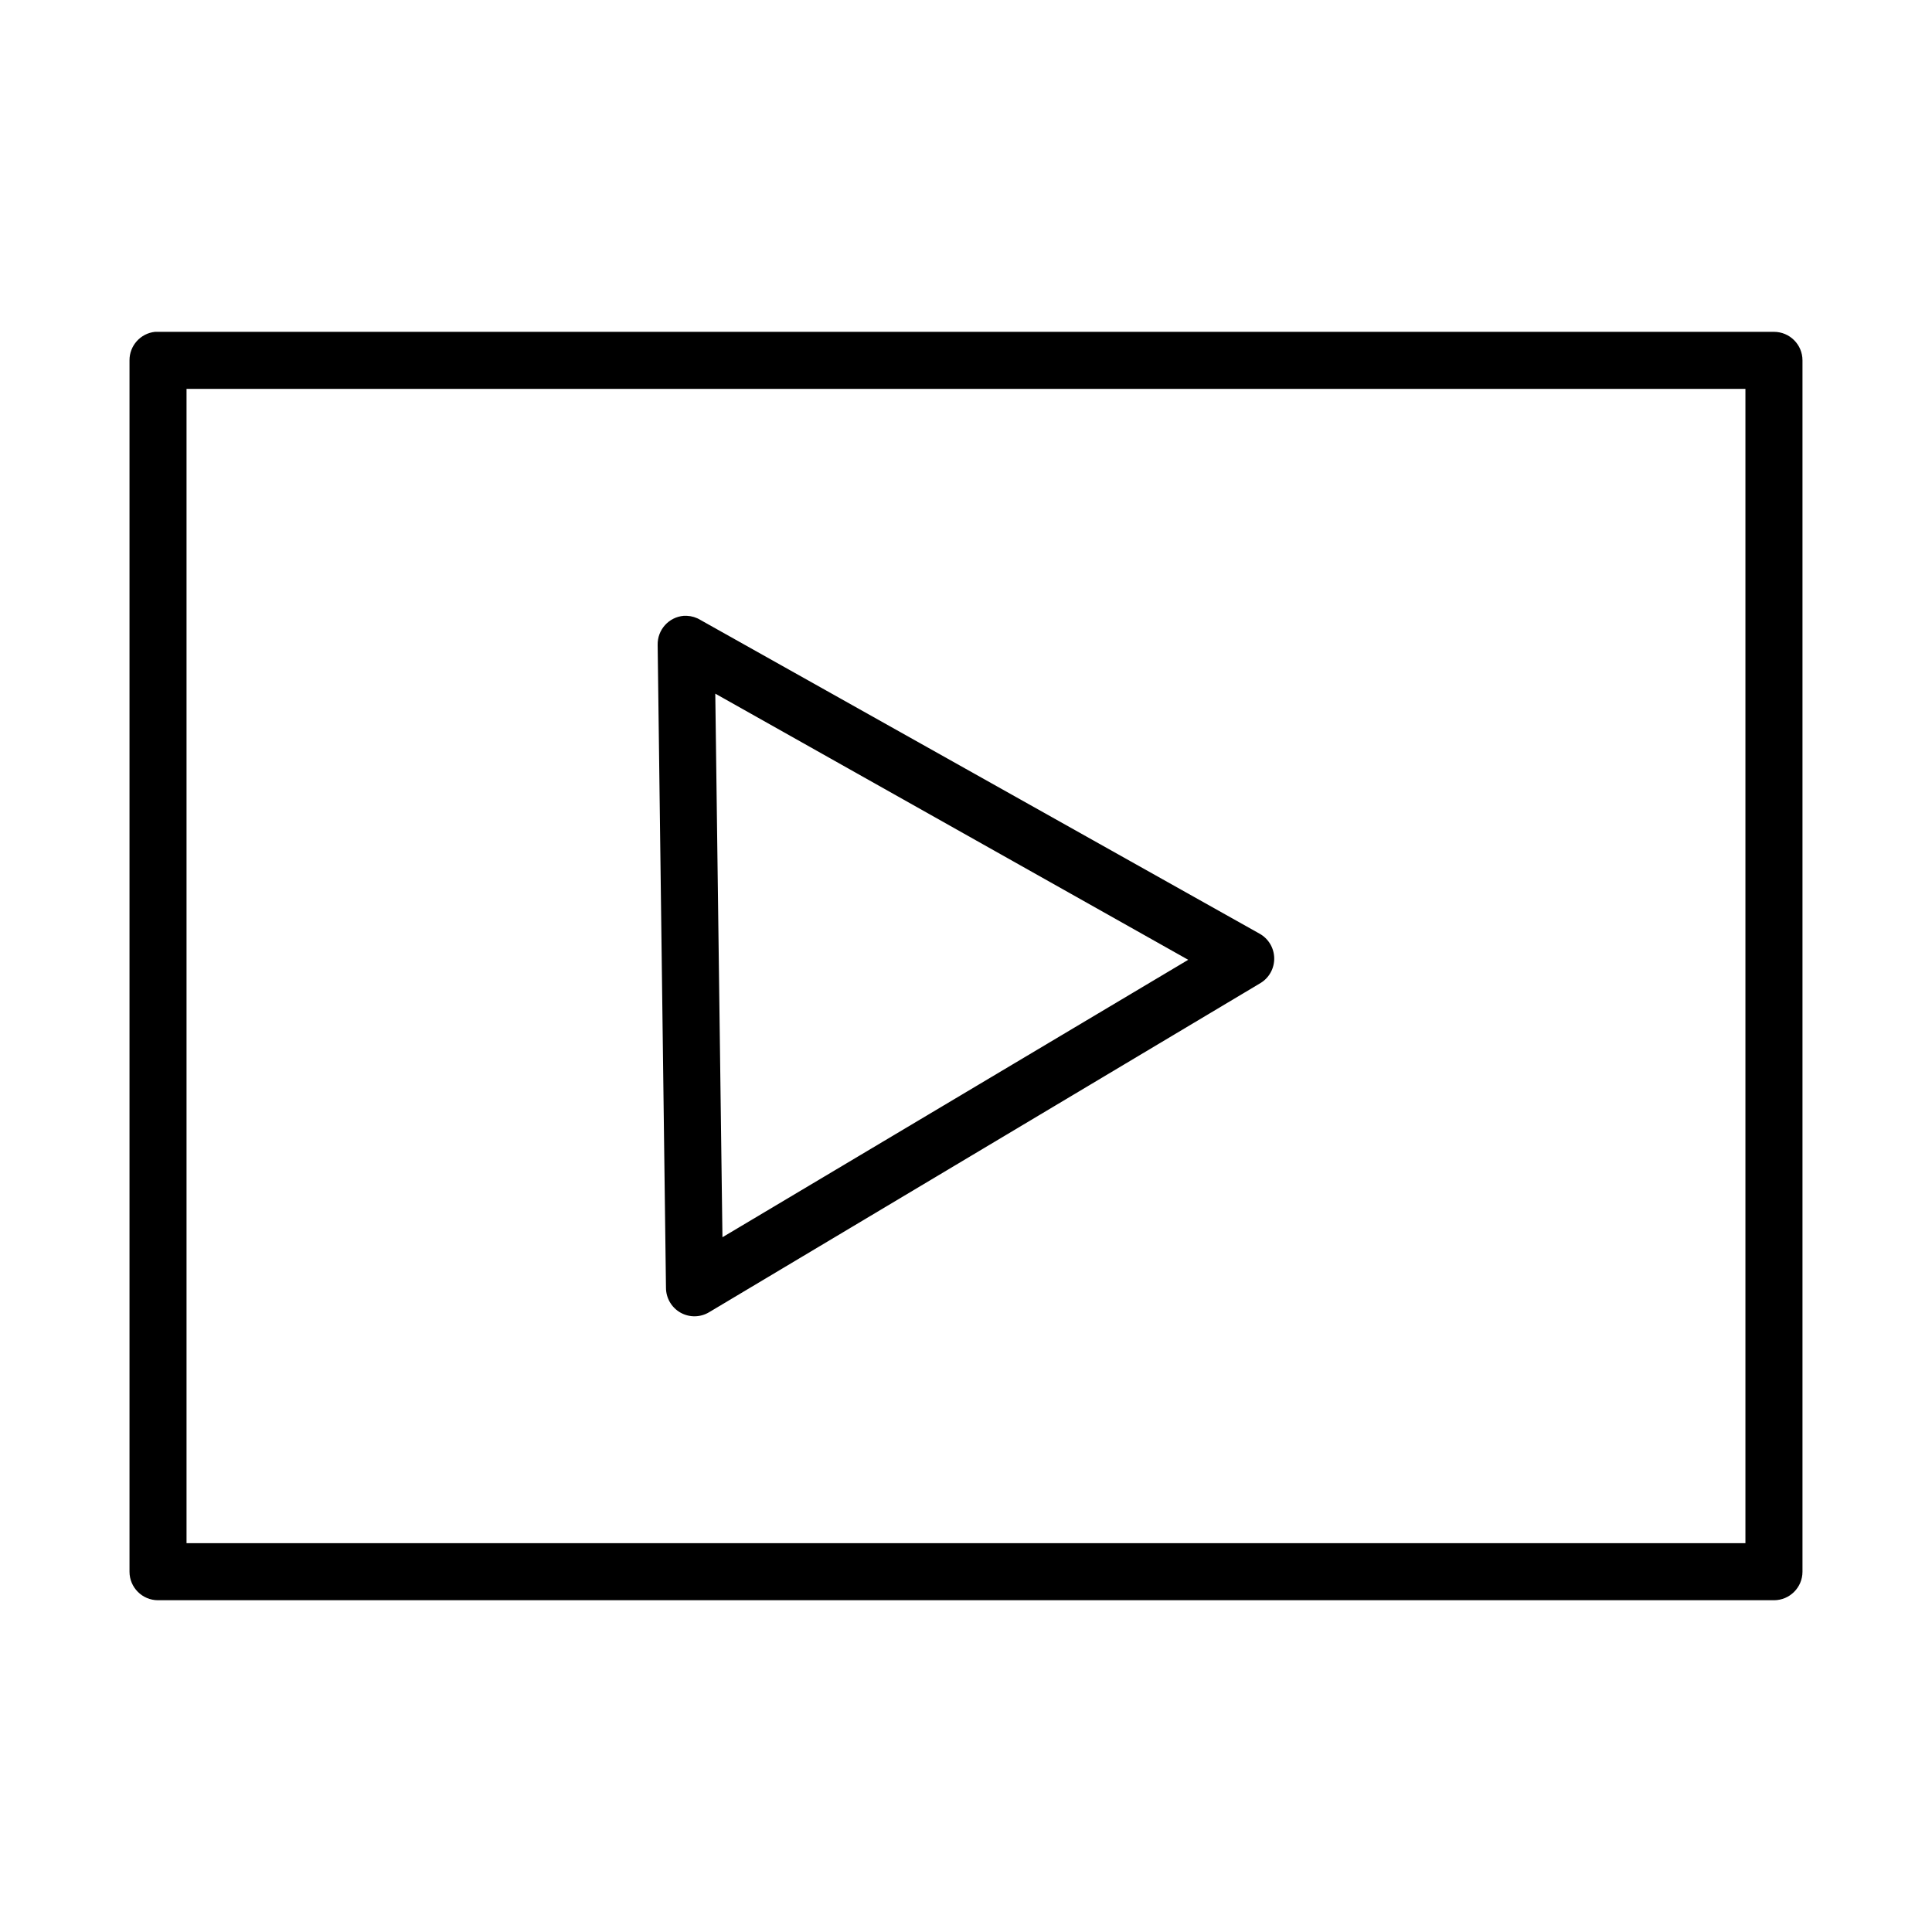 <?xml version="1.0" encoding="UTF-8"?>
<!-- The Best Svg Icon site in the world: iconSvg.co, Visit us! https://iconsvg.co -->
<svg fill="#000000" width="800px" height="800px" version="1.1" viewBox="144 144 512 512" xmlns="http://www.w3.org/2000/svg">
 <path d="m185.09 231.94c-3.863 0.402-6.793 3.672-6.769 7.559v321.02c0 4.172 3.383 7.559 7.555 7.559h428.24c4.176 0 7.559-3.387 7.559-7.559v-321.02c0-4.176-3.383-7.559-7.559-7.559h-428.24c-0.262-0.016-0.523-0.016-0.785 0zm8.344 15.113h413.12v305.91h-413.12zm131.78 60.145c-3.984 0.328-7.019 3.707-6.93 7.715l2.207 170.35v-0.004c0 2.742 1.477 5.269 3.859 6.609 2.383 1.336 5.305 1.281 7.633-0.152l146.11-87.223c2.285-1.41 3.648-3.93 3.586-6.621-0.059-2.688-1.543-5.144-3.891-6.445l-148.16-83.129h0.004c-1.098-0.672-2.344-1.051-3.625-1.102-0.262-0.016-0.523-0.016-0.785 0zm8.344 20.625 125.33 70.535-123.43 73.523z"/>
</svg>
